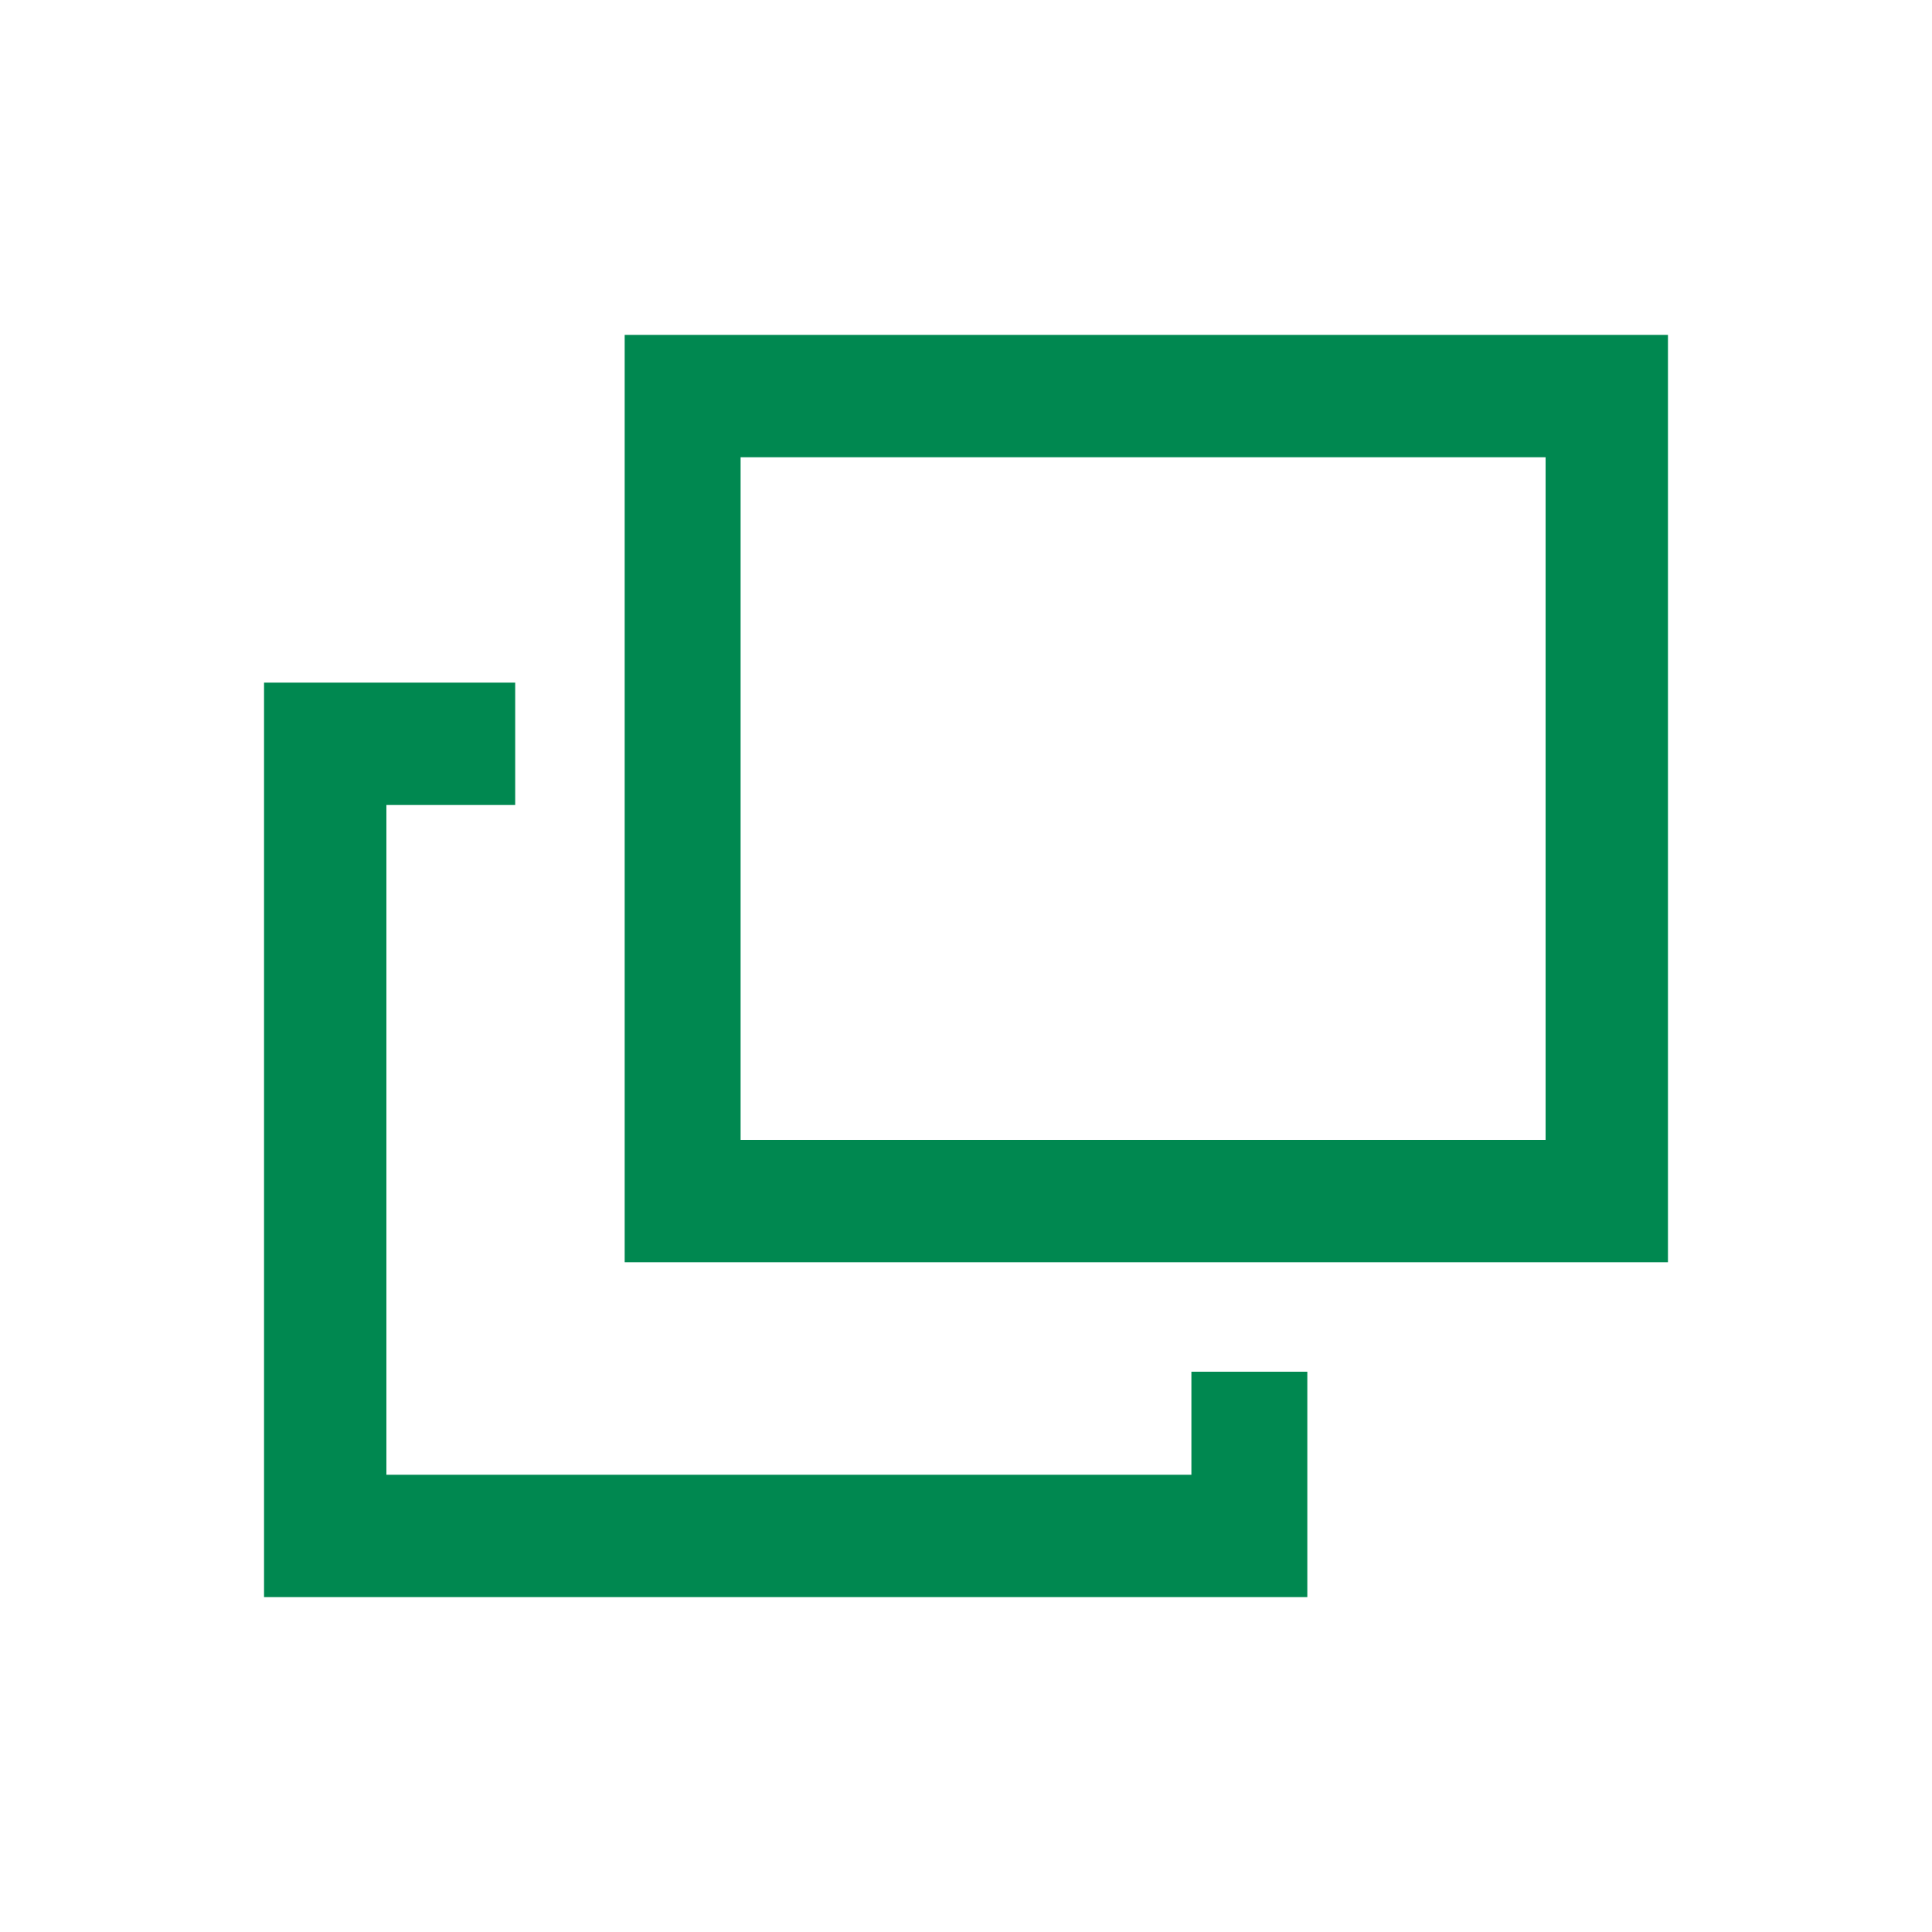<?xml version="1.0" encoding="UTF-8"?>
<svg id="_レイヤー_1" data-name="レイヤー_1" xmlns="http://www.w3.org/2000/svg" version="1.1" viewBox="0 0 30 30">
  <!-- Generator: Adobe Illustrator 29.1.0, SVG Export Plug-In . SVG Version: 2.1.0 Build 142)  -->
  <defs>
    <style>
      .st0 {
        fill: #008850;
      }
    </style>
  </defs>
  <path class="st0" d="M25.9,19.6H9.7V5.2h16.2v14.4ZM11.5,17.7h12.5V7.1h-12.5v10.6Z"/>
  <polygon class="st0" points="20.3 24.8 4.1 24.8 4.1 10.6 8 10.6 8 12.5 6 12.5 6 22.9 18.5 22.9 18.5 21.3 20.3 21.3 20.3 24.8"/>
</svg>